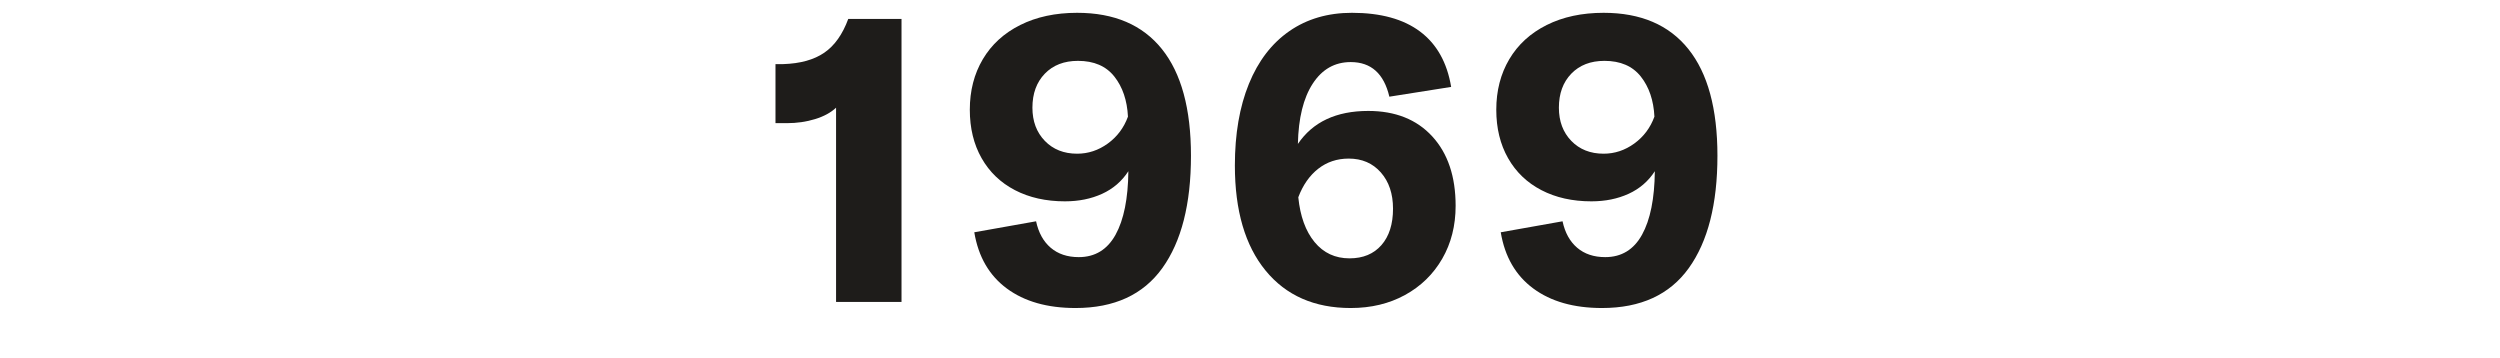 <?xml version="1.0" encoding="UTF-8" standalone="no"?>
<!DOCTYPE svg PUBLIC "-//W3C//DTD SVG 1.1//EN" "http://www.w3.org/Graphics/SVG/1.1/DTD/svg11.dtd">
<svg xmlns="http://www.w3.org/2000/svg" xmlns:xlink="http://www.w3.org/1999/xlink" xmlns:serif="http://www.serif.com/" width="600" height="86" viewBox="0 0 700 100" version="1.1" xml:space="preserve" style="fill-rule:evenodd;clip-rule:evenodd;stroke-linejoin:round;stroke-miterlimit:1.414;">
    <g transform="matrix(4.249,-1.08175e-16,2.60166e-16,1.767,984.869,-717.561)">
        <g transform="matrix(0.235,0,0,0.566,-173.909,176.652)">
            <path d="M-11.85,435.349C-13.294,436.717 -15.251,437.78 -17.721,438.541C-20.191,439.301 -22.832,439.681 -25.644,439.681L-28.836,439.681L-28.836,423.15L-26.67,423.15C-21.882,422.998 -18.044,421.935 -15.156,419.958C-12.268,417.982 -10.026,414.828 -8.43,410.496L6.504,410.496L6.504,489.727L-11.85,489.727L-11.85,435.349Z" style="fill:rgb(30,28,26);fill-rule:nonzero;"/>
        </g>
        <g transform="matrix(0.235,0,0,0.566,-173.909,176.652)">
            <path d="M55.752,408.787C66.164,408.787 74.087,412.169 79.521,418.933C84.955,425.697 87.672,435.652 87.672,448.801C87.672,462.328 84.993,472.816 79.635,480.265C74.277,487.712 66.164,491.436 55.296,491.436C47.392,491.436 40.97,489.613 36.03,485.965C31.09,482.316 28.05,477.073 26.91,470.232L44.238,467.155C44.922,470.347 46.29,472.816 48.342,474.565C50.394,476.313 53.016,477.186 56.208,477.186C60.768,477.186 64.207,475.097 66.525,470.917C68.843,466.736 70.04,460.809 70.116,453.133C68.292,455.945 65.841,458.054 62.763,459.46C59.685,460.866 56.208,461.568 52.332,461.568C47.012,461.568 42.338,460.524 38.31,458.434C34.282,456.344 31.166,453.361 28.962,449.484C26.758,445.609 25.656,441.087 25.656,435.919C25.656,430.599 26.872,425.886 29.304,421.782C31.736,417.679 35.232,414.486 39.792,412.207C44.352,409.926 49.672,408.787 55.752,408.787ZM55.752,448.231C58.868,448.231 61.737,447.28 64.359,445.381C66.981,443.481 68.862,440.972 70.002,437.857C69.774,433.297 68.501,429.554 66.183,426.628C63.865,423.702 60.464,422.239 55.98,422.239C52.104,422.239 49.007,423.436 46.689,425.83C44.371,428.224 43.212,431.397 43.212,435.349C43.212,439.149 44.371,442.246 46.689,444.64C49.007,447.034 52.028,448.231 55.752,448.231Z" style="fill:rgb(30,28,26);fill-rule:nonzero;"/>
        </g>
        <g transform="matrix(0.235,0,0,0.566,-173.909,176.652)">
            <path d="M137.376,436.26C144.976,436.26 150.961,438.635 155.331,443.385C159.701,448.135 161.886,454.614 161.886,462.823C161.886,468.371 160.632,473.311 158.124,477.643C155.616,481.974 152.139,485.357 147.693,487.789C143.247,490.221 138.174,491.436 132.474,491.436C122.29,491.436 114.329,487.941 108.591,480.948C102.853,473.957 99.984,464.152 99.984,451.537C99.984,442.72 101.295,435.102 103.917,428.679C106.539,422.258 110.32,417.337 115.26,413.917C120.2,410.496 126.052,408.787 132.816,408.787C140.872,408.787 147.237,410.535 151.911,414.03C156.585,417.527 159.492,422.695 160.632,429.535L143.304,432.27C141.784,425.811 138.174,422.58 132.474,422.58C127.99,422.58 124.437,424.595 121.815,428.623C119.193,432.65 117.806,438.275 117.654,445.495C121.834,439.339 128.408,436.26 137.376,436.26ZM132.132,477.529C135.932,477.529 138.915,476.294 141.081,473.823C143.247,471.354 144.33,467.953 144.33,463.621C144.33,459.441 143.19,456.059 140.91,453.474C138.63,450.89 135.628,449.599 131.904,449.599C128.636,449.599 125.786,450.549 123.354,452.448C120.922,454.349 119.06,457.008 117.768,460.429C118.3,465.748 119.82,469.929 122.328,472.969C124.836,476.008 128.104,477.529 132.132,477.529Z" style="fill:rgb(30,28,26);fill-rule:nonzero;"/>
        </g>
        <g transform="matrix(0.235,0,0,0.566,-173.909,176.652)">
            <path d="M203.382,408.787C213.794,408.787 221.717,412.169 227.151,418.933C232.585,425.697 235.302,435.652 235.302,448.801C235.302,462.328 232.623,472.816 227.265,480.265C221.907,487.712 213.794,491.436 202.926,491.436C195.022,491.436 188.6,489.613 183.66,485.965C178.72,482.316 175.68,477.073 174.54,470.232L191.868,467.155C192.552,470.347 193.92,472.816 195.972,474.565C198.024,476.313 200.646,477.186 203.838,477.186C208.398,477.186 211.837,475.097 214.155,470.917C216.473,466.736 217.67,460.809 217.746,453.133C215.922,455.945 213.471,458.054 210.393,459.46C207.315,460.866 203.838,461.568 199.962,461.568C194.642,461.568 189.968,460.524 185.94,458.434C181.912,456.344 178.796,453.361 176.592,449.484C174.388,445.609 173.286,441.087 173.286,435.919C173.286,430.599 174.502,425.886 176.934,421.782C179.366,417.679 182.862,414.486 187.422,412.207C191.982,409.926 197.302,408.787 203.382,408.787ZM203.382,448.231C206.498,448.231 209.367,447.28 211.989,445.381C214.611,443.481 216.492,440.972 217.632,437.857C217.404,433.297 216.131,429.554 213.813,426.628C211.495,423.702 208.094,422.239 203.61,422.239C199.734,422.239 196.637,423.436 194.319,425.83C192.001,428.224 190.842,431.397 190.842,435.349C190.842,439.149 192.001,442.246 194.319,444.64C196.637,447.034 199.658,448.231 203.382,448.231Z" style="fill:rgb(30,28,26);fill-rule:nonzero;"/>
        </g>
    </g>
</svg>
